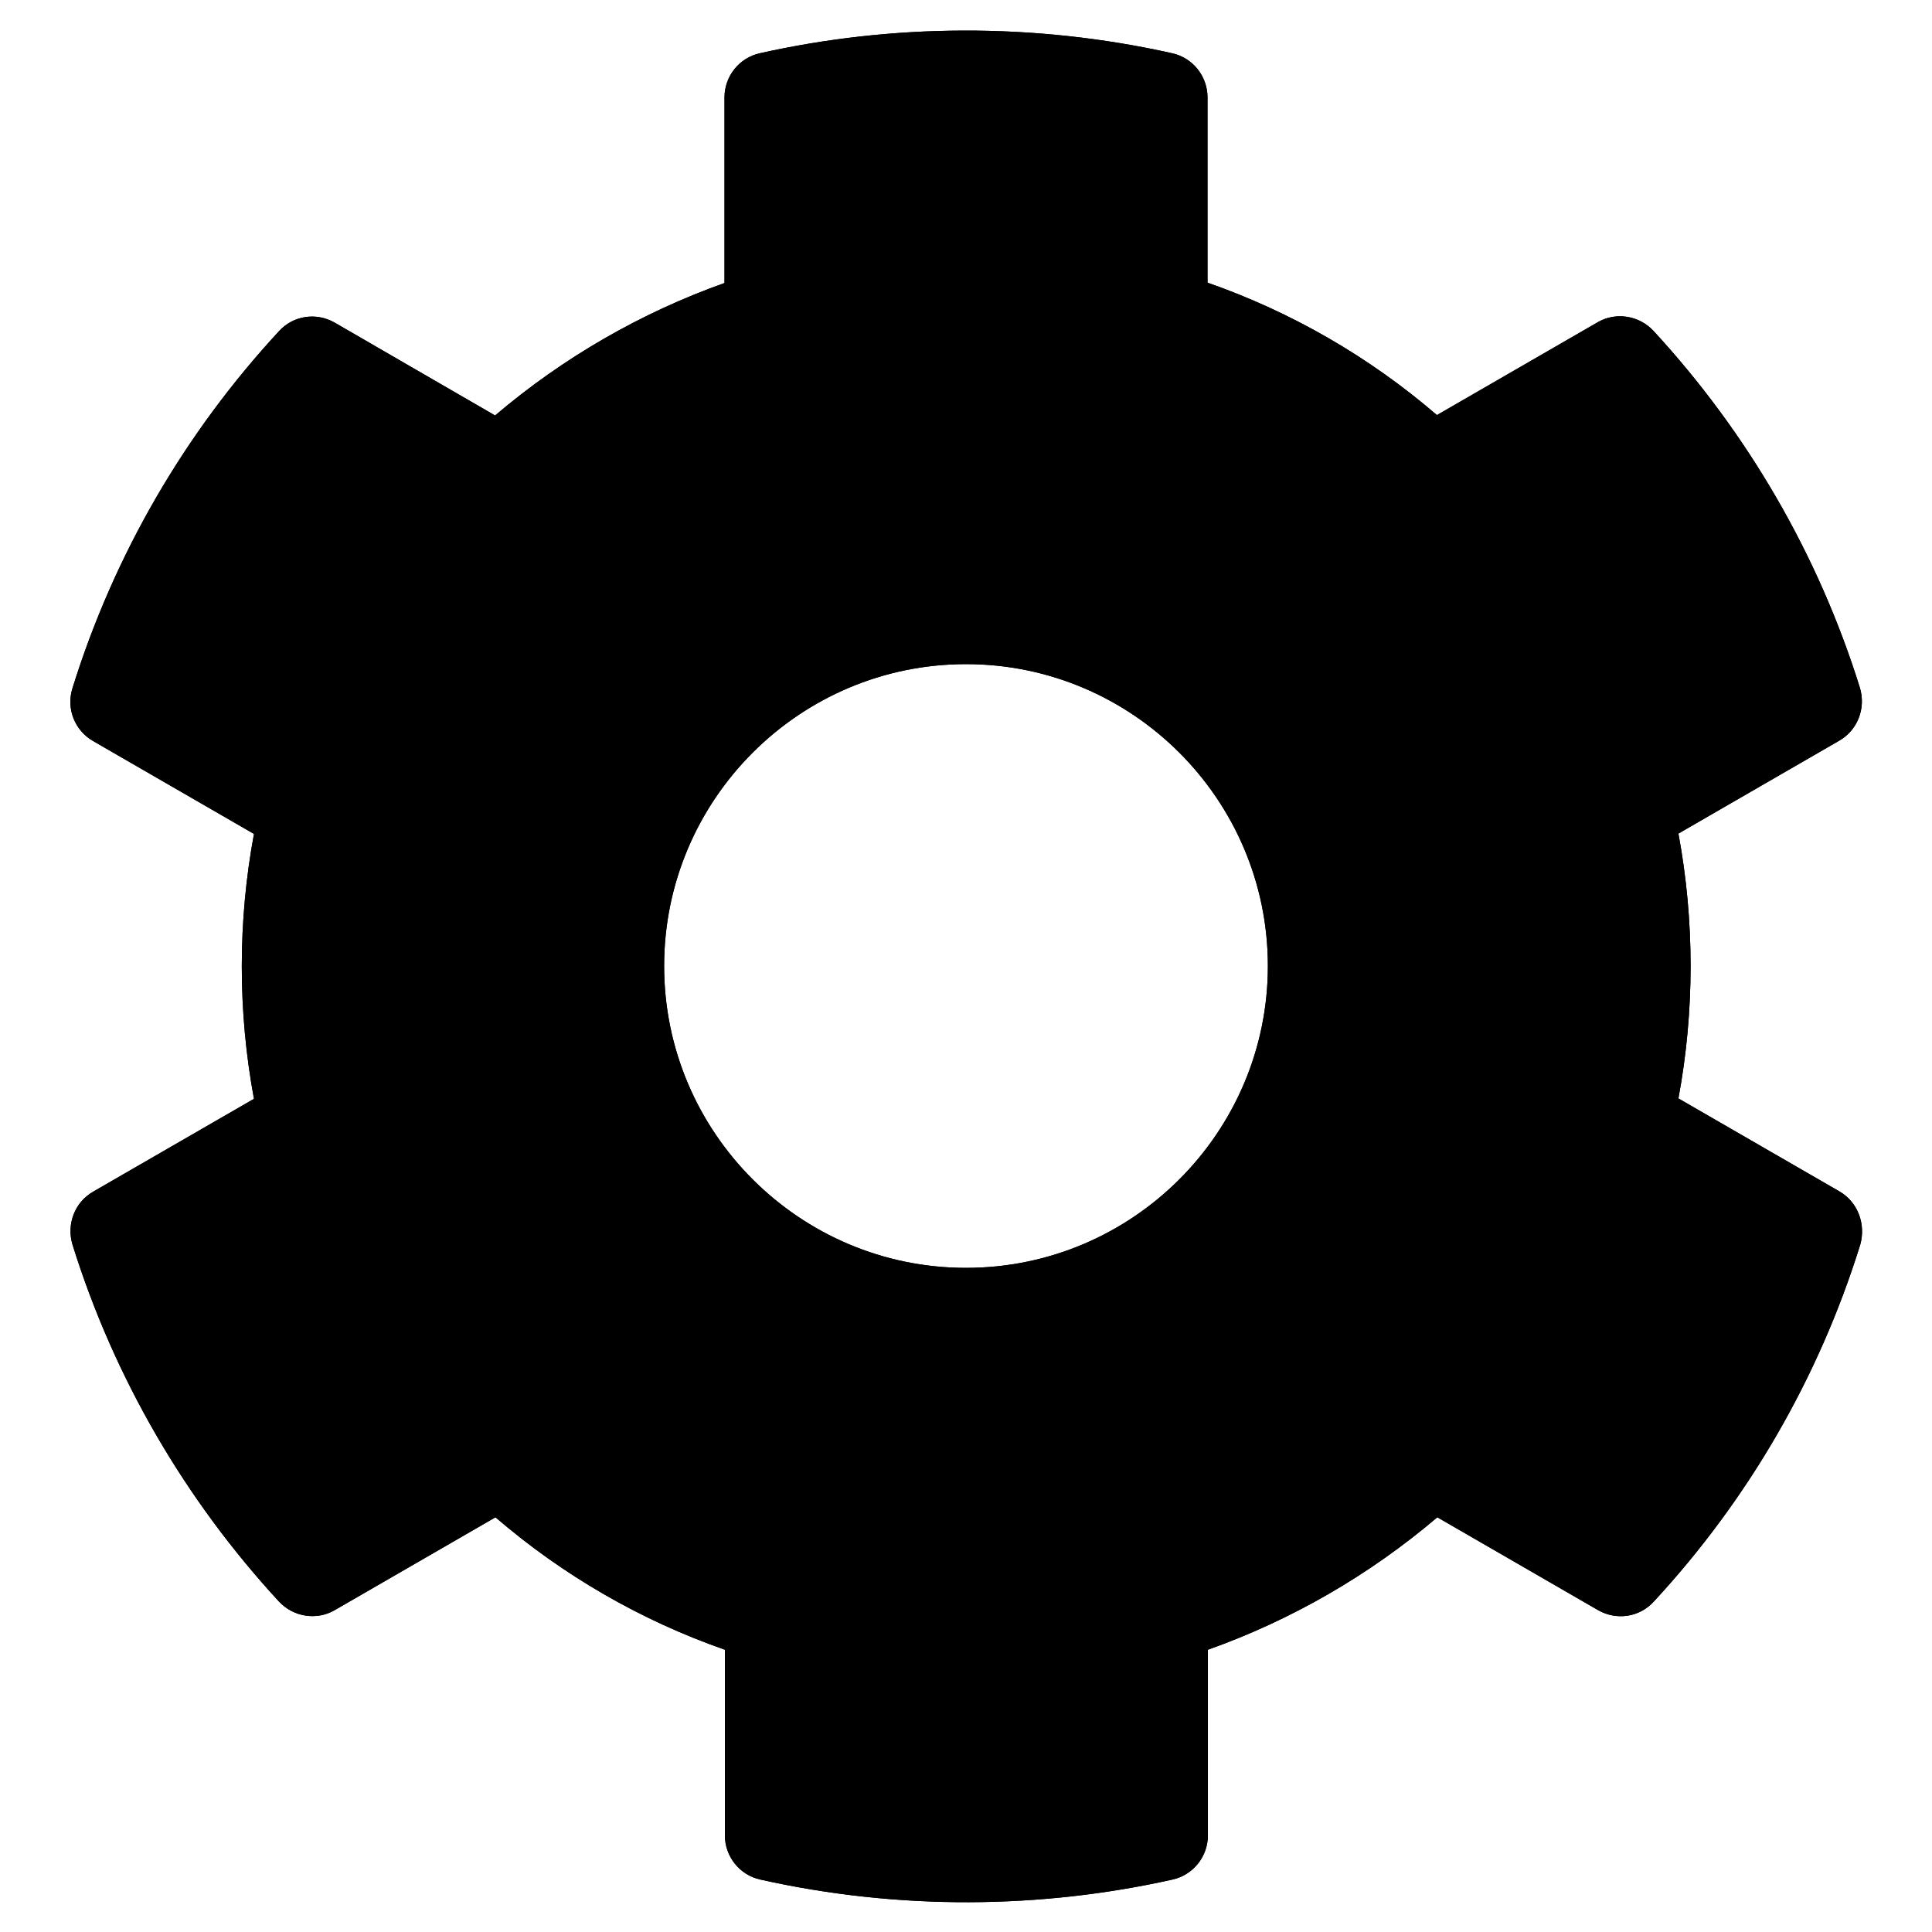 <?xml version="1.0" encoding="UTF-8" standalone="no"?>
<!DOCTYPE svg PUBLIC "-//W3C//DTD SVG 1.1//EN" "http://www.w3.org/Graphics/SVG/1.1/DTD/svg11.dtd">
<svg version="1.1" xmlns="http://www.w3.org/2000/svg" xmlns:xlink="http://www.w3.org/1999/xlink" preserveAspectRatio="xMidYMid meet" viewBox="0 0 640 640" width="640" height="640"><defs><path d="M556 276.13C561.33 273.05 603.92 248.45 609.25 245.37C615.38 241.87 618.13 234.63 616.13 227.87C602.25 183.38 578.63 143.12 547.75 109.62C543 104.5 535.25 103.25 529.25 106.75C523.92 109.82 481.33 134.43 476 137.5C453.63 118.25 427.88 103.38 400 93.63C400 87.49 400 38.39 400 32.25C400 25.25 395.13 19.13 388.25 17.63C342.38 7.38 295.38 7.88 251.75 17.63C244.88 19.13 240 25.25 240 32.25C240 38.4 240 87.6 240 93.75C212.25 103.63 186.5 118.5 164 137.63C158.69 134.55 116.19 109.95 110.88 106.88C104.75 103.38 97.13 104.5 92.38 109.75C61.5 143.13 37.88 183.38 24 228C21.88 234.75 24.75 242 30.88 245.5C36.2 248.58 78.8 273.18 84.13 276.25C78.75 305.25 78.75 335 84.13 364C78.8 367.08 36.2 391.68 30.87 394.75C24.75 398.25 22 405.5 24 412.25C37.88 456.75 61.5 497 92.38 530.5C97.13 535.63 104.88 536.88 110.88 533.38C116.2 530.3 158.8 505.7 164.13 502.62C186.5 521.87 212.25 536.75 240.13 546.5C240.13 552.65 240.13 601.85 240.13 608C240.13 615 245 621.13 251.88 622.63C297.75 632.88 344.75 632.38 388.38 622.63C395.25 621.13 400.13 615 400.13 608C400.13 601.85 400.13 552.65 400.13 546.5C427.88 536.63 453.63 521.75 476.13 502.62C481.45 505.7 524.05 530.3 529.38 533.38C535.5 536.88 543.13 535.75 547.88 530.5C578.75 497.13 602.38 456.88 616.25 412.25C618.13 405.37 615.38 398.12 609.25 394.62C598.6 388.47 561.33 366.95 556 363.87C561.38 334.88 561.38 305.12 556 276.13ZM320 220C375.13 220 420 264.88 420 320C420 375.13 375.13 420 320 420C264.88 420 220 375.13 220 320C220 264.88 264.88 220 320 220Z" id="f2GK6txTV6"></path><path d="M556 276.13C561.33 273.05 603.92 248.45 609.25 245.37C615.38 241.87 618.13 234.63 616.13 227.87C602.25 183.38 578.63 143.12 547.75 109.62C543 104.5 535.25 103.25 529.25 106.75C523.92 109.82 481.33 134.43 476 137.5C453.63 118.25 427.88 103.38 400 93.63C400 87.49 400 38.39 400 32.25C400 25.25 395.13 19.13 388.25 17.63C342.38 7.38 295.38 7.88 251.75 17.63C244.88 19.13 240 25.25 240 32.25C240 38.4 240 87.6 240 93.75C212.25 103.63 186.5 118.5 164 137.63C158.69 134.55 116.19 109.95 110.88 106.88C104.75 103.38 97.13 104.5 92.38 109.75C61.5 143.13 37.88 183.38 24 228C21.88 234.75 24.75 242 30.88 245.5C36.2 248.58 78.8 273.18 84.13 276.25C78.75 305.25 78.75 335 84.13 364C78.8 367.08 36.2 391.68 30.87 394.75C24.75 398.25 22 405.5 24 412.25C37.88 456.75 61.5 497 92.38 530.5C97.13 535.63 104.88 536.88 110.88 533.38C116.2 530.3 158.8 505.7 164.13 502.62C186.5 521.87 212.25 536.75 240.13 546.5C240.13 552.65 240.13 601.85 240.13 608C240.13 615 245 621.13 251.88 622.63C297.75 632.88 344.75 632.38 388.38 622.63C395.25 621.13 400.13 615 400.13 608C400.13 601.85 400.13 552.65 400.13 546.5C427.88 536.63 453.63 521.75 476.13 502.62C481.45 505.7 524.05 530.3 529.38 533.38C535.5 536.88 543.13 535.75 547.88 530.5C578.75 497.13 602.38 456.88 616.25 412.25C618.13 405.37 615.38 398.12 609.25 394.62C598.6 388.47 561.33 366.95 556 363.87C561.38 334.88 561.38 305.12 556 276.13ZM320 220C375.13 220 420 264.88 420 320C420 375.13 375.13 420 320 420C264.88 420 220 375.13 220 320C220 264.88 264.88 220 320 220Z" id="aqaWN84L8"></path></defs><g><g><g><use xlink:href="#f2GK6txTV6" opacity="1" fill="#000000" fill-opacity="1"></use><g><use xlink:href="#f2GK6txTV6" opacity="1" fill-opacity="0" stroke="#000000" stroke-width="1" stroke-opacity="0"></use></g></g><g><use xlink:href="#aqaWN84L8" opacity="1" fill="#000000" fill-opacity="1"></use><g><use xlink:href="#aqaWN84L8" opacity="1" fill-opacity="0" stroke="#000000" stroke-width="1" stroke-opacity="0"></use></g></g></g></g></svg>